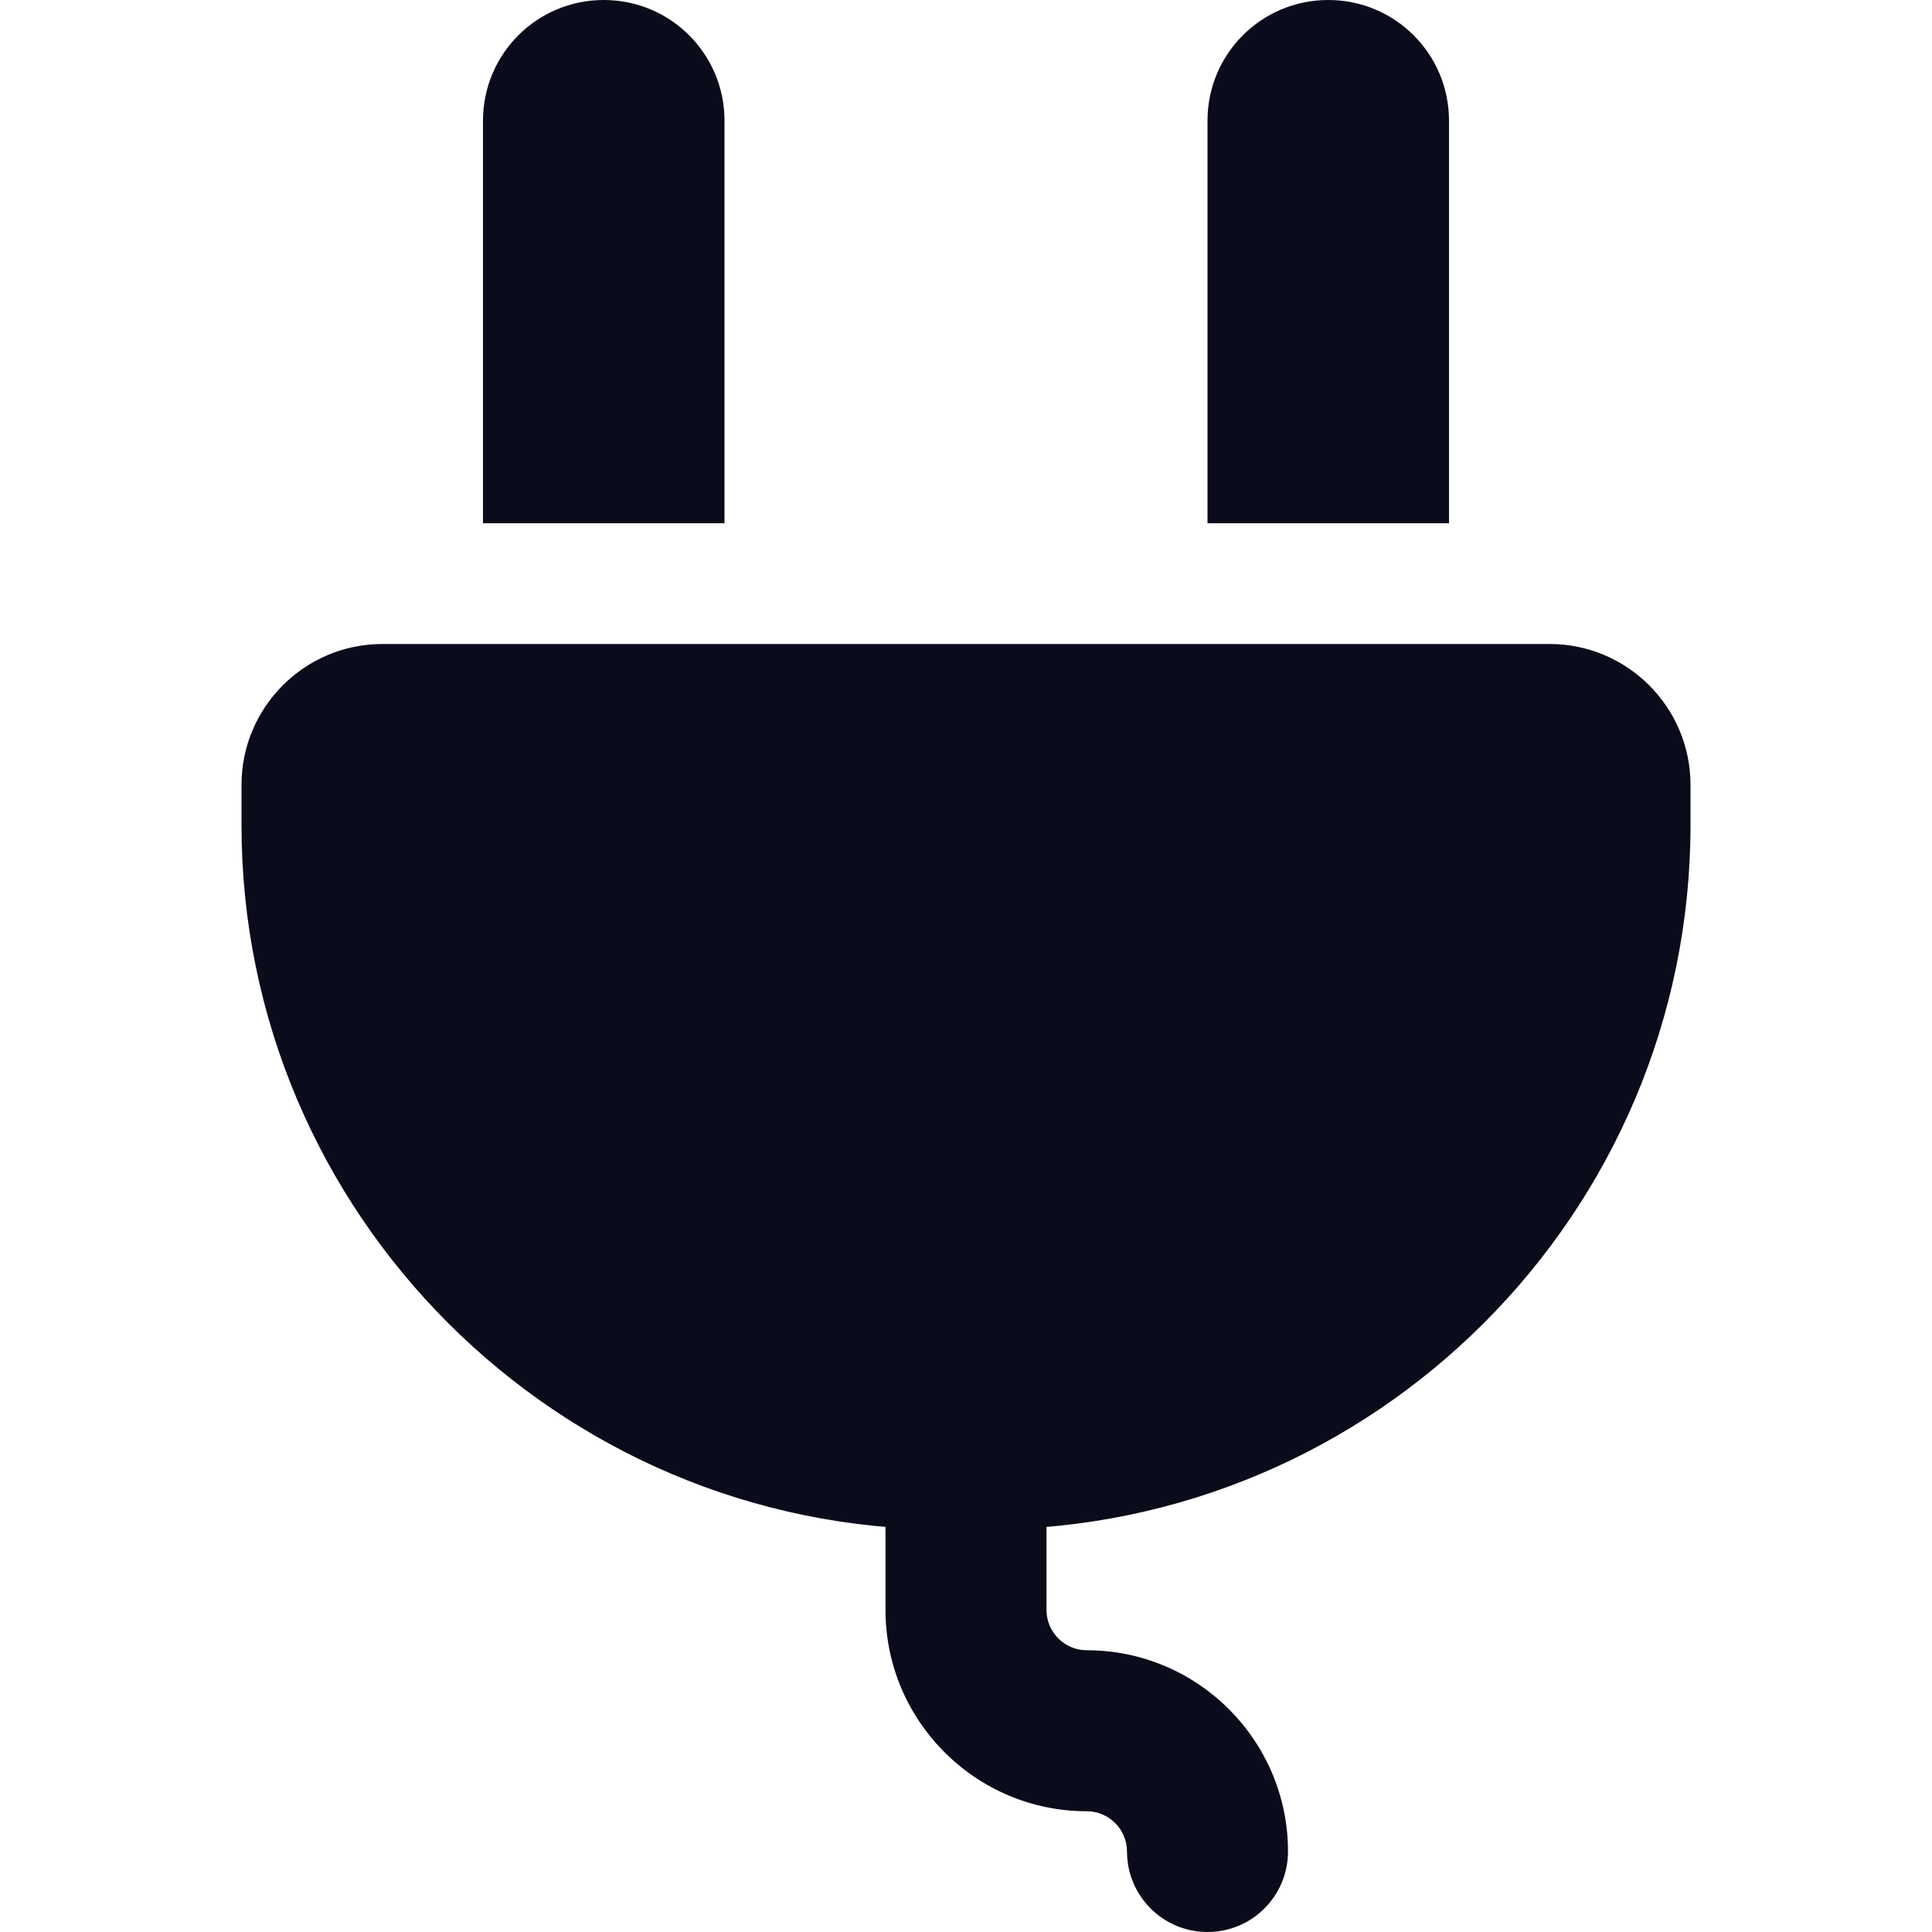 <?xml version="1.0"?>
<svg xmlns="http://www.w3.org/2000/svg" xmlns:xlink="http://www.w3.org/1999/xlink" xmlns:svgjs="http://svgjs.com/svgjs" version="1.1" width="512" height="512" x="0" y="0" viewBox="0 0 24 24" style="enable-background:new 0 0 512 512" xml:space="preserve"><g><path xmlns="http://www.w3.org/2000/svg" d="m9 1.5v5h-3v-5c0-.83.67-1.5 1.5-1.5s1.5.67 1.5 1.5z" fill="#0b0c1b" data-original="#000000" style=""/><path xmlns="http://www.w3.org/2000/svg" d="m18 1.5v5h-3v-5c0-.83.67-1.5 1.5-1.5s1.5.67 1.5 1.5z" fill="#0b0c1b" data-original="#000000" style=""/><path xmlns="http://www.w3.org/2000/svg" d="m12.25 19h-.5c-4.825 0-8.75-3.925-8.75-8.75v-.5c0-.965.785-1.75 1.75-1.75h14.5c.965 0 1.75.785 1.75 1.75v.5c0 4.825-3.925 8.75-8.75 8.75z" fill="#0b0c1b" data-original="#000000" style=""/><path xmlns="http://www.w3.org/2000/svg" d="m15 24c-.553 0-1-.448-1-1 0-.276-.225-.5-.5-.5-1.379 0-2.5-1.122-2.5-2.5v-2c0-.552.447-1 1-1s1 .448 1 1v2c0 .276.225.5.5.5 1.379 0 2.5 1.122 2.5 2.5 0 .552-.447 1-1 1z" fill="#0b0c1b" data-original="#000000" style=""/></g></svg>
